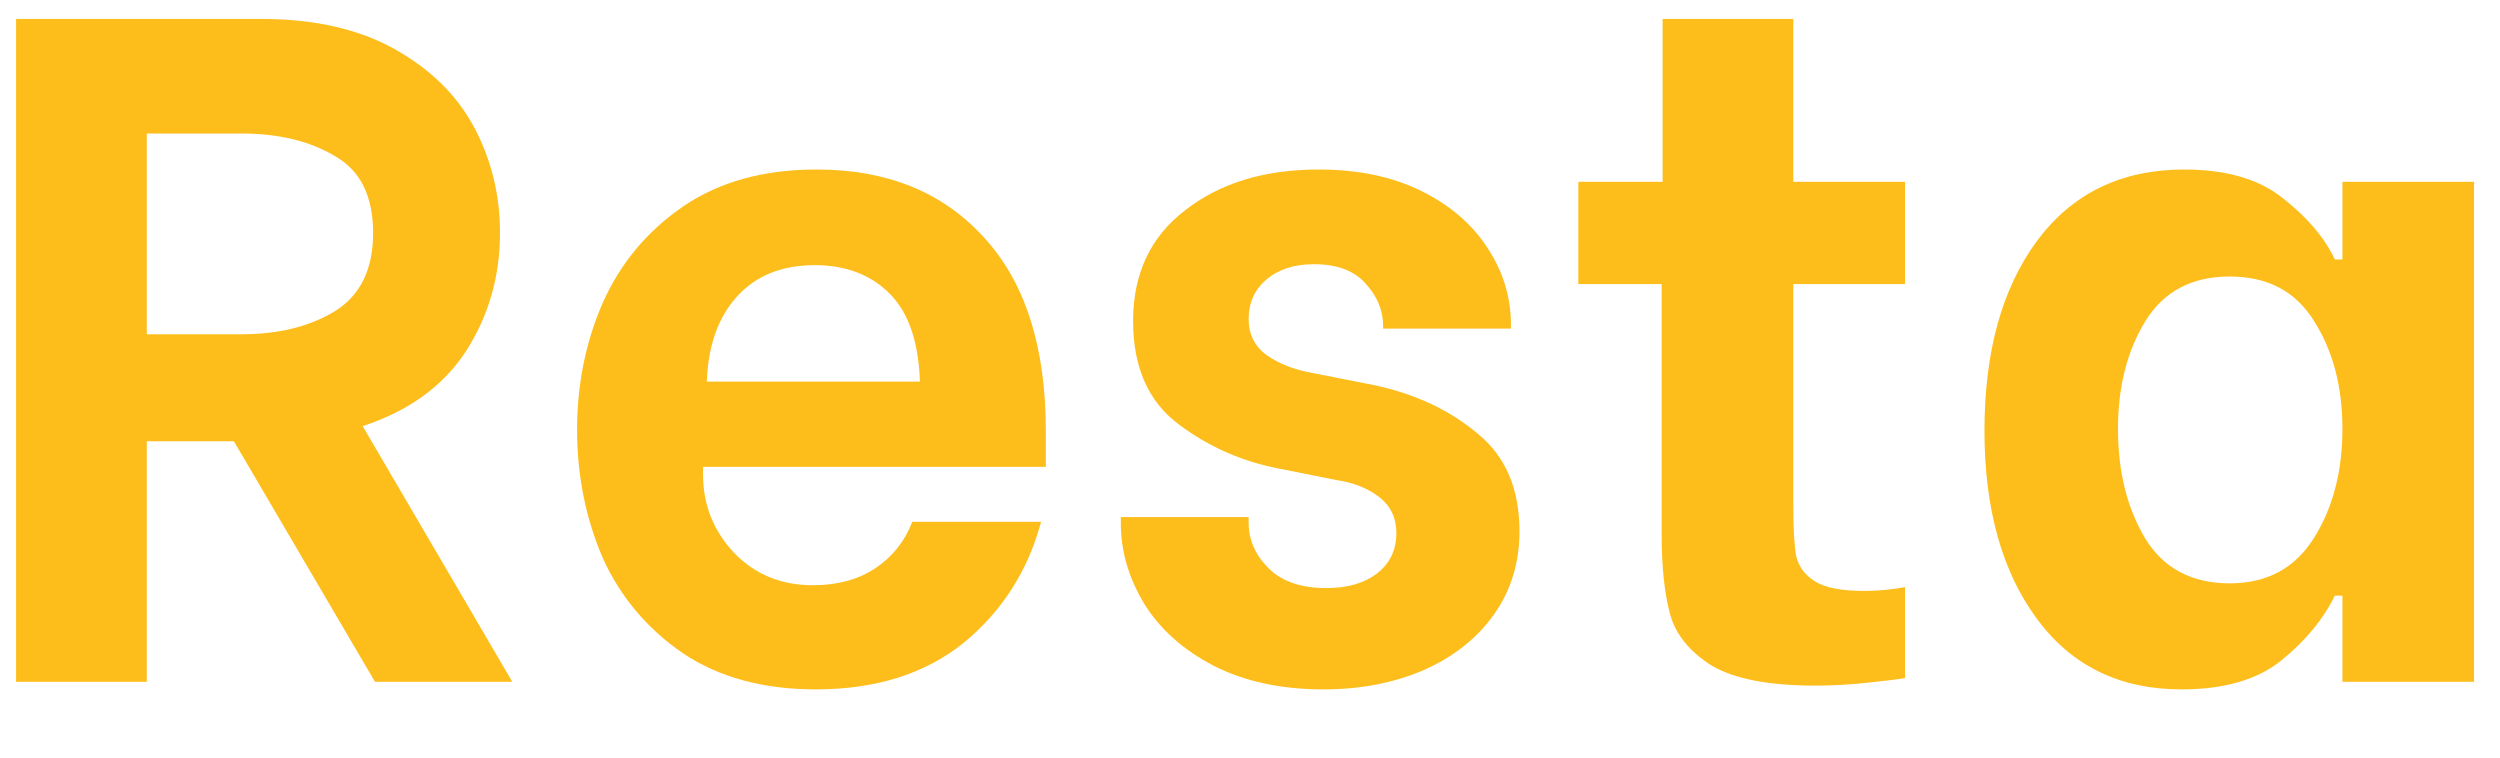 <svg width="66" height="20" viewBox="0 0 66 20" fill="none" xmlns="http://www.w3.org/2000/svg">
<path d="M6.175 11.65H3.875V18H0.425V0.5H6.9C8.3 0.5 9.475 0.767 10.425 1.3C11.375 1.833 12.075 2.525 12.525 3.375C12.975 4.225 13.2 5.15 13.2 6.15C13.2 7.3 12.9 8.342 12.3 9.275C11.7 10.192 10.792 10.85 9.575 11.25L13.525 18H9.9L6.175 11.65ZM3.875 8.825H6.375C7.342 8.825 8.158 8.625 8.825 8.225C9.508 7.808 9.85 7.117 9.85 6.15C9.85 5.183 9.517 4.508 8.85 4.125C8.183 3.725 7.358 3.525 6.375 3.525H3.875V8.825Z" fill="#FDBE1C"/>
<path d="M21.535 18.2C20.152 18.2 18.985 17.883 18.035 17.25C17.085 16.6 16.377 15.758 15.91 14.725C15.46 13.675 15.235 12.55 15.235 11.35C15.235 10.15 15.46 9.033 15.91 8C16.377 6.95 17.085 6.1 18.035 5.45C18.985 4.8 20.16 4.475 21.56 4.475C23.41 4.475 24.877 5.067 25.96 6.25C27.06 7.433 27.61 9.142 27.61 11.375V12.325H18.56V12.525C18.56 13.325 18.835 14.017 19.385 14.6C19.935 15.167 20.627 15.45 21.46 15.45C22.11 15.45 22.66 15.3 23.11 15C23.56 14.7 23.885 14.292 24.085 13.775H27.485C27.135 15.075 26.452 16.142 25.435 16.975C24.418 17.792 23.118 18.2 21.535 18.2ZM24.285 10.075C24.252 9.025 23.985 8.25 23.485 7.75C22.985 7.25 22.327 7 21.51 7C20.643 7 19.96 7.275 19.46 7.825C18.96 8.375 18.693 9.125 18.66 10.075H24.285Z" fill="#FDBE1C"/>
<path d="M34.939 18.2C33.823 18.2 32.856 17.992 32.039 17.575C31.239 17.158 30.631 16.617 30.214 15.95C29.798 15.267 29.589 14.55 29.589 13.8V13.65H32.964V13.8C32.964 14.25 33.139 14.65 33.489 15C33.839 15.35 34.348 15.525 35.014 15.525C35.564 15.525 36.006 15.4 36.339 15.15C36.689 14.883 36.864 14.525 36.864 14.075C36.864 13.675 36.714 13.358 36.414 13.125C36.114 12.892 35.739 12.742 35.289 12.675L33.789 12.375C32.806 12.192 31.914 11.8 31.114 11.2C30.314 10.6 29.914 9.692 29.914 8.475C29.914 7.225 30.373 6.25 31.289 5.55C32.206 4.833 33.381 4.475 34.814 4.475C35.864 4.475 36.773 4.667 37.539 5.05C38.306 5.433 38.889 5.942 39.289 6.575C39.689 7.192 39.889 7.858 39.889 8.575V8.675H36.514V8.6C36.514 8.2 36.364 7.833 36.064 7.5C35.764 7.15 35.306 6.975 34.689 6.975C34.173 6.975 33.756 7.108 33.439 7.375C33.123 7.642 32.964 7.992 32.964 8.425C32.964 8.825 33.123 9.142 33.439 9.375C33.773 9.608 34.181 9.767 34.664 9.85L36.314 10.175C37.381 10.408 38.281 10.833 39.014 11.45C39.748 12.05 40.114 12.908 40.114 14.025C40.114 14.858 39.889 15.592 39.439 16.225C38.989 16.858 38.364 17.35 37.564 17.7C36.781 18.033 35.906 18.2 34.939 18.2Z" fill="#FDBE1C"/>
<path d="M47.343 7.5V13.375C47.343 13.958 47.368 14.392 47.418 14.675C47.484 14.958 47.651 15.183 47.918 15.35C48.184 15.517 48.618 15.6 49.218 15.6C49.568 15.6 49.926 15.567 50.293 15.5V17.9C50.109 17.933 49.776 17.975 49.293 18.025C48.826 18.075 48.368 18.1 47.918 18.1C46.701 18.1 45.793 17.925 45.193 17.575C44.609 17.208 44.243 16.758 44.093 16.225C43.943 15.675 43.868 14.975 43.868 14.125V7.5H41.668V4.8H43.893V0.5H47.343V4.8H50.293V7.5H47.343Z" fill="#FDBE1C"/>
<path d="M57.59 18.2C55.957 18.2 54.682 17.575 53.765 16.325C52.849 15.075 52.39 13.425 52.39 11.375C52.39 9.292 52.849 7.625 53.765 6.375C54.699 5.108 55.999 4.475 57.665 4.475C58.782 4.475 59.657 4.733 60.29 5.25C60.924 5.75 61.374 6.283 61.64 6.85H61.84V4.8H65.315V18H61.84V15.725H61.64C61.34 16.342 60.874 16.908 60.24 17.425C59.607 17.942 58.724 18.2 57.59 18.2ZM58.865 15.4C59.849 15.4 60.59 15 61.09 14.2C61.59 13.4 61.84 12.442 61.84 11.325C61.84 10.208 61.59 9.258 61.09 8.475C60.607 7.692 59.865 7.3 58.865 7.3C57.865 7.3 57.124 7.692 56.64 8.475C56.157 9.258 55.915 10.208 55.915 11.325C55.915 12.458 56.157 13.425 56.64 14.225C57.124 15.008 57.865 15.4 58.865 15.4Z" fill="#FDBE1C"/>
</svg>

